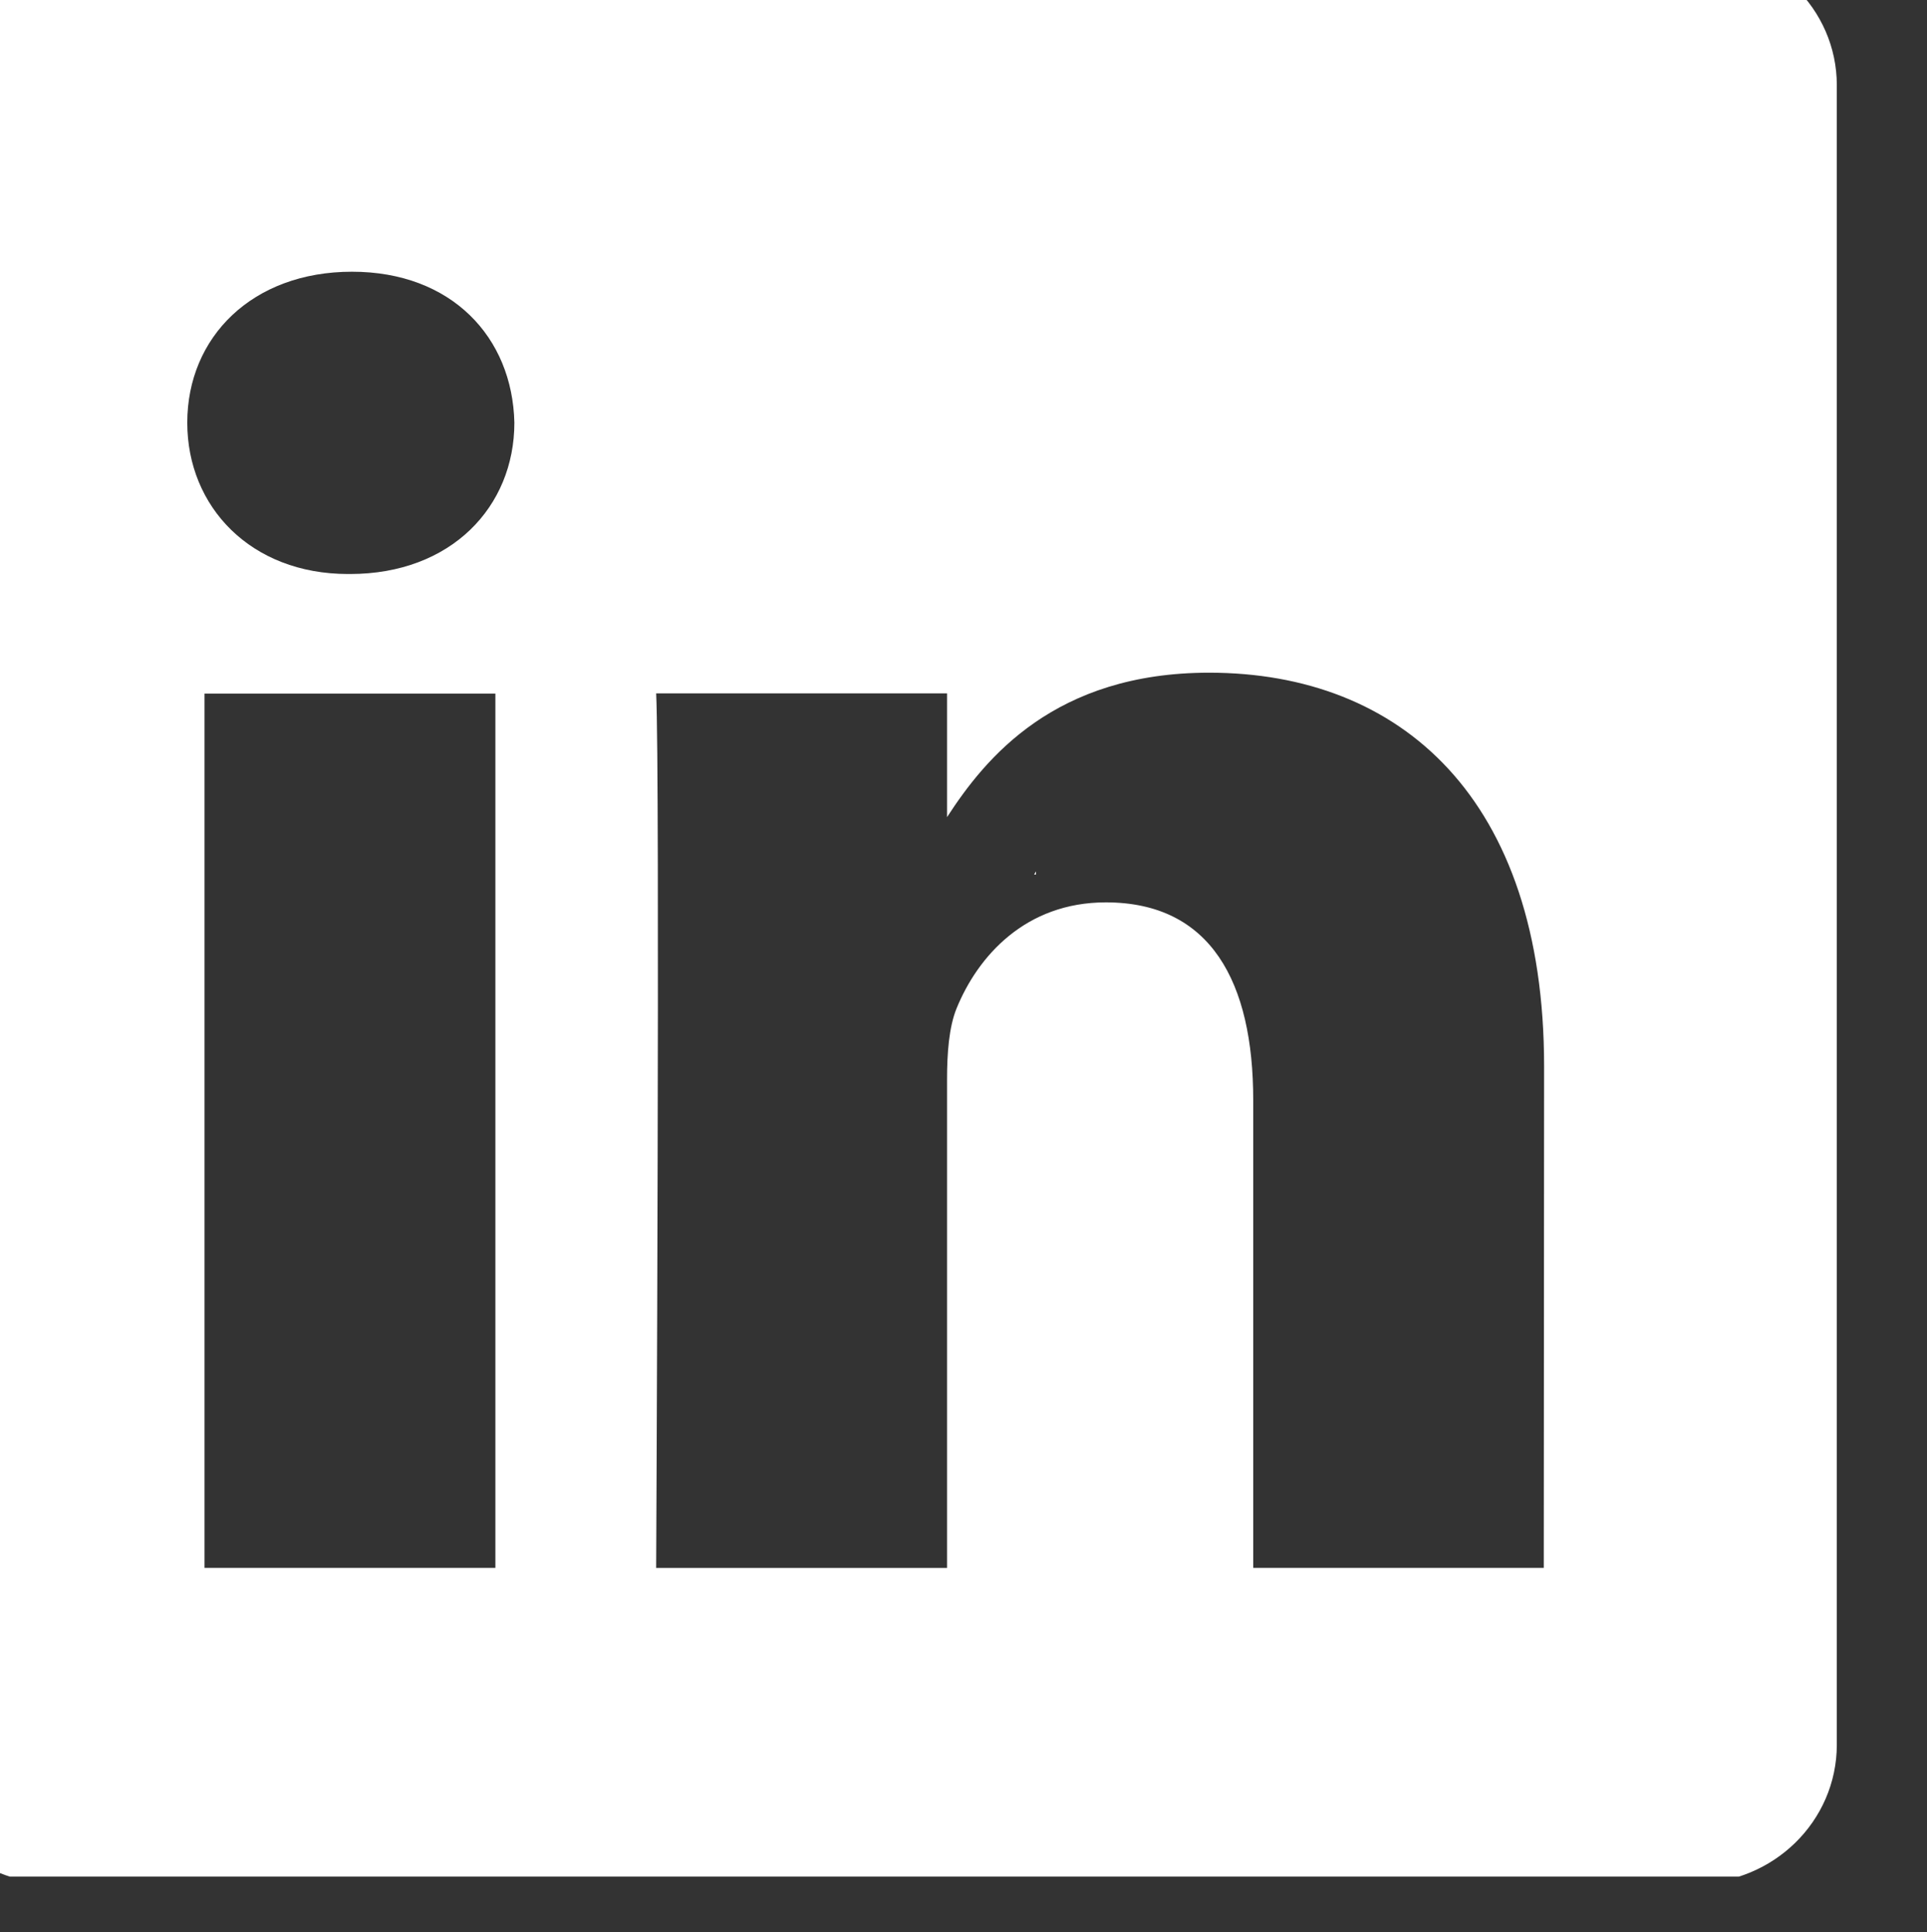 <?xml version="1.0" encoding="UTF-8" standalone="no"?>
<!-- Created with Inkscape (http://www.inkscape.org/) -->

<svg
   width="7.325mm"
   height="7.346mm"
   viewBox="0 0 7.325 7.346"
   version="1.1"
   id="svg1"
   xmlns="http://www.w3.org/2000/svg"
   xmlns:svg="http://www.w3.org/2000/svg">
  <rect x="0" y="0" width="7.325" height="7.346" fill="#333333" stroke="none"/>
  <defs
     id="defs1">
    <clipPath
       id="405391bf37-4">
      <path
         d="m 900.109,545.371 h 23.223 v 23.223 h -23.223 z m 0,0"
         clip-rule="nonzero"
         id="path5-7" />
    </clipPath>
  </defs>
  <g
     id="layer1"
     transform="translate(-203.193,-259.138)">
    <path
       fill="#ffffff"
       d="m 207.131,262.463 v -0.012 c -0.003,0.004 -0.005,0.009 -0.007,0.012 z m 0,0"
       fill-opacity="1"
       fill-rule="nonzero"
       id="path16"
       style="stroke-width:0.318" />
    <g
       clip-path="url(#405391bf37-4)"
       id="g17"
       transform="matrix(0.318,0,0,0.318,-83.376,85.46)">
      <path
         fill="#ffffff"
         d="m 921.418,545.52 h -19.613 c -0.938,0 -1.699,0.742 -1.699,1.656 v 19.84 c 0,0.918 0.762,1.66 1.699,1.66 h 19.613 c 0.938,0 1.699,-0.742 1.699,-1.66 v -19.84 c 0,-0.914 -0.762,-1.656 -1.699,-1.656 z m -14.336,19.383 h -3.477 v -10.453 h 3.477 z m -1.738,-11.883 h -0.023 c -1.164,0 -1.922,-0.805 -1.922,-1.809 0,-1.023 0.777,-1.805 1.969,-1.805 1.188,0 1.918,0.781 1.941,1.805 0,1.004 -0.754,1.809 -1.965,1.809 z m 14.27,11.883 h -3.473 v -5.594 c 0,-1.406 -0.504,-2.363 -1.762,-2.363 -0.961,0 -1.531,0.645 -1.785,1.27 -0.09,0.223 -0.113,0.535 -0.113,0.848 v 5.84 h -3.477 c 0,0 0.047,-9.477 0,-10.457 h 3.477 v 1.48 c 0.461,-0.711 1.289,-1.727 3.133,-1.727 2.285,0 4.004,1.496 4.004,4.707 z m 0,0"
         fill-opacity="1"
         fill-rule="nonzero"
         id="path17" />
    </g>
  </g>
</svg>
